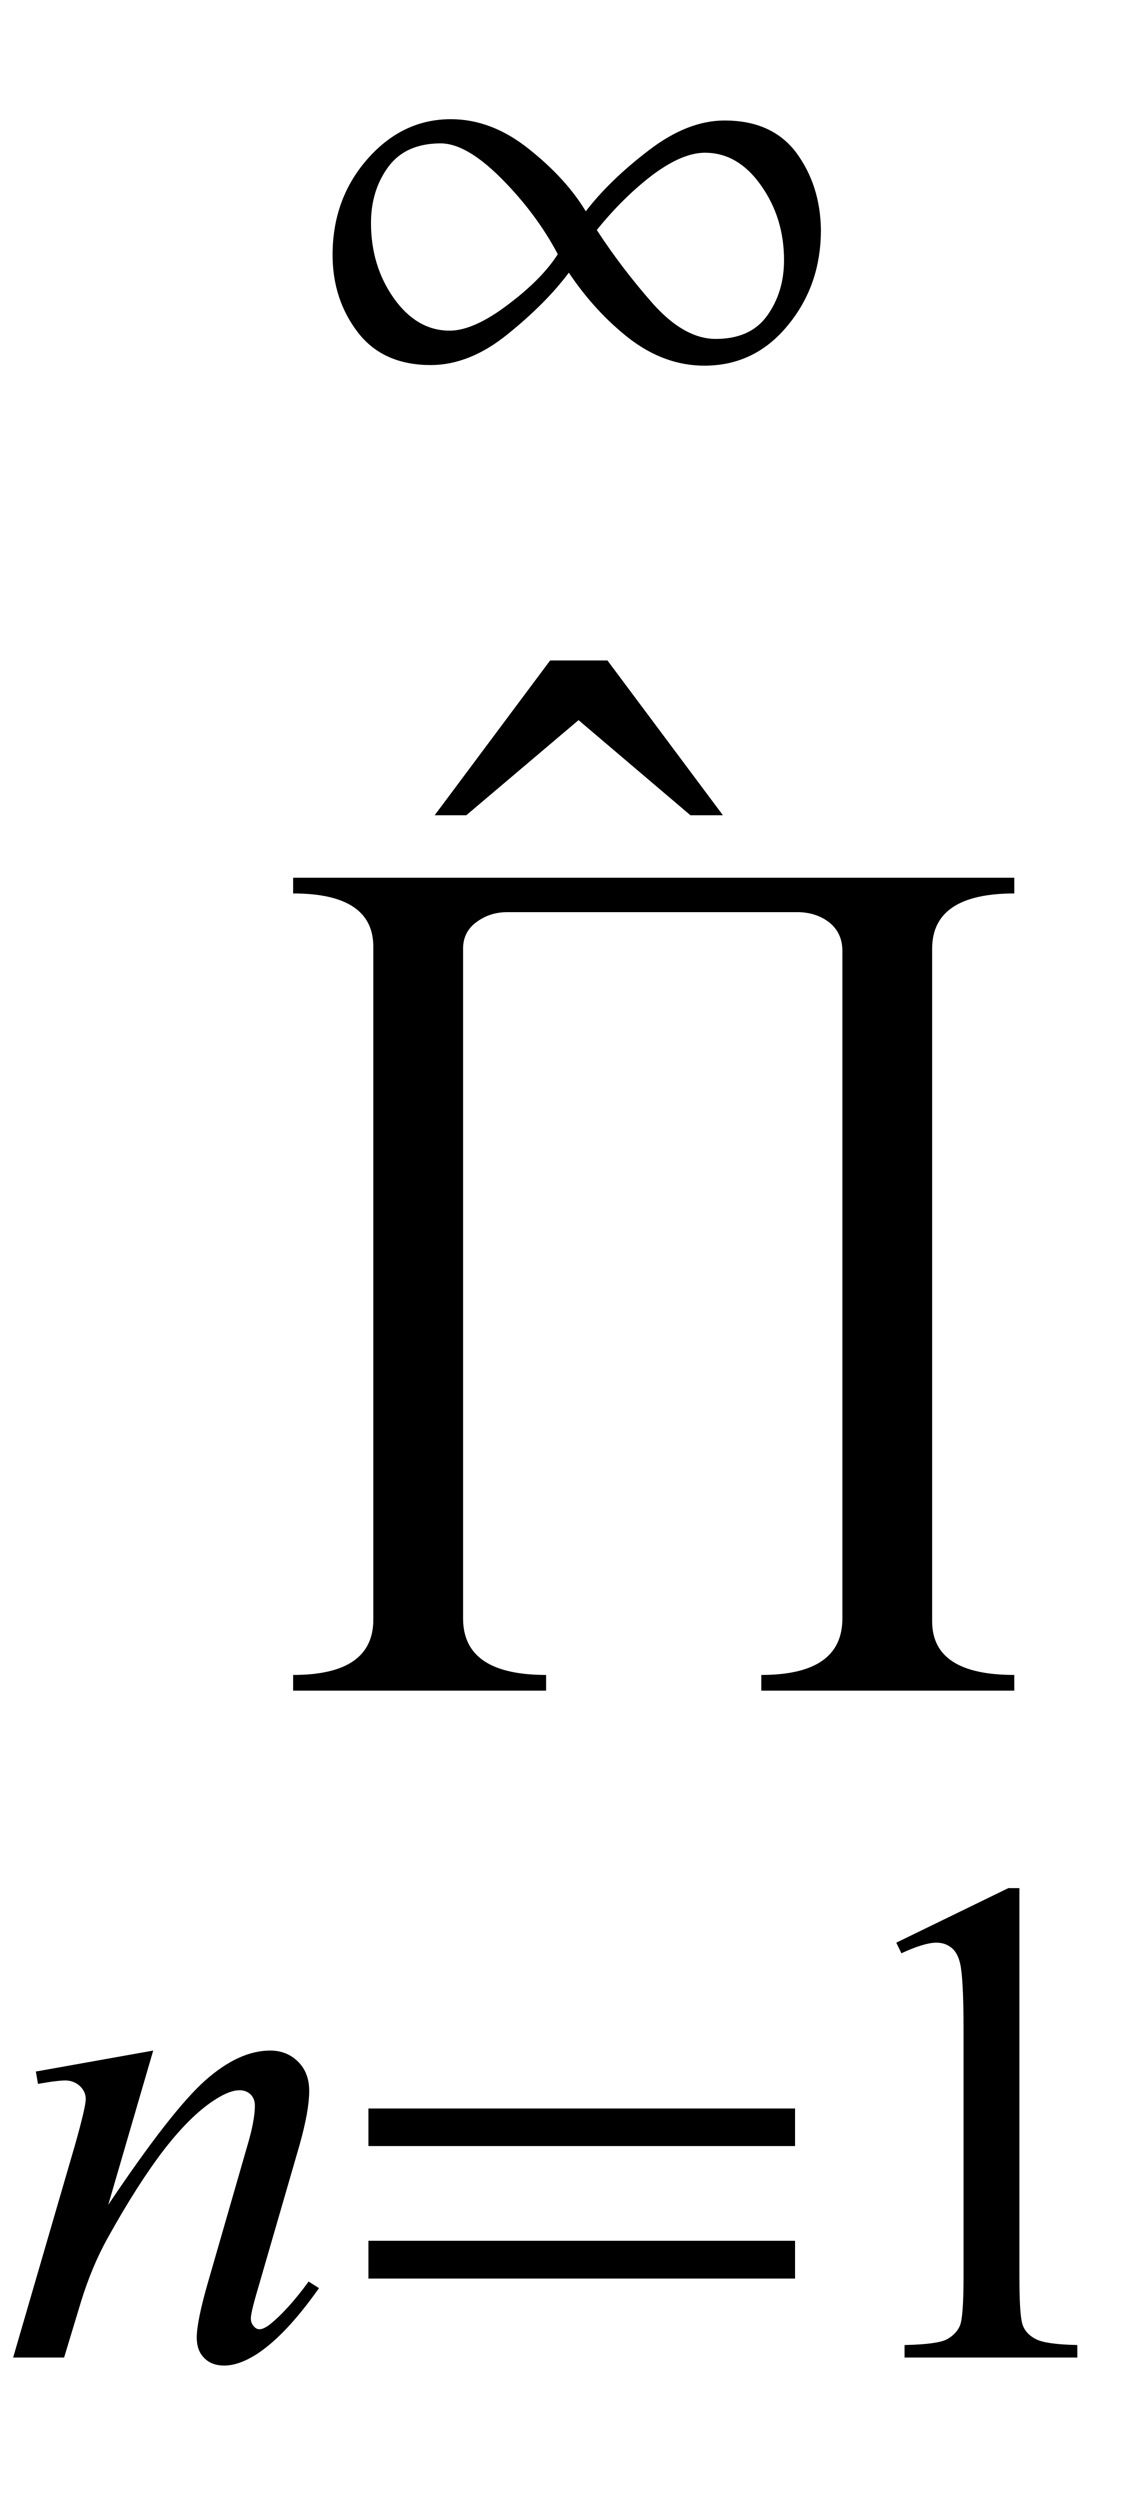 <?xml version="1.0" encoding="UTF-8"?>
<svg xmlns="http://www.w3.org/2000/svg" xmlns:xlink="http://www.w3.org/1999/xlink"  viewBox="0 0 21 46" version="1.1">
<defs>
<g>
<symbol overflow="visible" id="glyph0-0">
<path style="stroke:none;" d="M 1.062 0 L 1.062 -13.598 L 7.438 -13.598 L 7.438 0 Z M 2.125 -1.062 L 6.375 -1.062 L 6.375 -12.535 L 2.125 -12.535 Z M 2.125 -1.062 "/>
</symbol>
<symbol overflow="visible" id="glyph0-1">
<path style="stroke:none;" d="M 14.668 2.48 L 10.012 2.48 L 10.012 2.191 C 11.008 2.191 11.504 1.844 11.504 1.152 L 11.504 -11.133 C 11.504 -11.352 11.422 -11.527 11.262 -11.656 C 11.098 -11.781 10.902 -11.844 10.676 -11.844 L 5.336 -11.844 C 5.125 -11.844 4.938 -11.785 4.773 -11.664 C 4.605 -11.543 4.523 -11.379 4.523 -11.172 L 4.523 1.152 C 4.523 1.844 5.031 2.191 6.051 2.191 L 6.051 2.48 L 1.395 2.48 L 1.395 2.191 C 2.379 2.191 2.871 1.852 2.871 1.172 L 2.871 -11.207 C 2.871 -11.859 2.379 -12.188 1.395 -12.188 L 1.395 -12.477 L 14.668 -12.477 L 14.668 -12.188 C 13.66 -12.188 13.156 -11.848 13.156 -11.172 L 13.156 1.203 C 13.156 1.863 13.66 2.191 14.668 2.191 Z M 14.668 2.48 "/>
</symbol>
<symbol overflow="visible" id="glyph0-2">
<path style="stroke:none;" d="M 5.305 -0.523 L 4.707 -0.523 L 2.648 -2.273 L 0.582 -0.523 L 0 -0.523 L 2.125 -3.371 L 3.18 -3.371 Z M 5.305 -0.523 "/>
</symbol>
<symbol overflow="visible" id="glyph1-0">
<path style="stroke:none;" d="M 1.773 0 L 1.773 -7.988 L 8.164 -7.988 L 8.164 0 Z M 1.973 -0.199 L 7.961 -0.199 L 7.961 -7.789 L 1.973 -7.789 Z M 1.973 -0.199 "/>
</symbol>
<symbol overflow="visible" id="glyph1-1">
<path style="stroke:none;" d="M 2.82 -5.648 L 1.992 -2.809 C 2.77 -3.969 3.363 -4.73 3.777 -5.098 C 4.191 -5.465 4.59 -5.648 4.973 -5.648 C 5.18 -5.648 5.352 -5.578 5.488 -5.441 C 5.625 -5.305 5.691 -5.125 5.691 -4.906 C 5.691 -4.656 5.629 -4.324 5.512 -3.906 L 4.75 -1.277 C 4.66 -0.977 4.617 -0.789 4.617 -0.723 C 4.617 -0.664 4.633 -0.617 4.668 -0.578 C 4.699 -0.539 4.738 -0.52 4.773 -0.52 C 4.824 -0.52 4.883 -0.547 4.953 -0.598 C 5.176 -0.773 5.418 -1.039 5.68 -1.398 L 5.871 -1.277 C 5.484 -0.727 5.117 -0.332 4.773 -0.094 C 4.531 0.07 4.316 0.148 4.125 0.148 C 3.973 0.148 3.848 0.102 3.758 0.008 C 3.664 -0.086 3.621 -0.211 3.621 -0.367 C 3.621 -0.566 3.691 -0.91 3.832 -1.398 L 4.555 -3.906 C 4.648 -4.219 4.691 -4.461 4.691 -4.637 C 4.691 -4.719 4.664 -4.789 4.613 -4.84 C 4.559 -4.891 4.492 -4.918 4.41 -4.918 C 4.293 -4.918 4.156 -4.867 3.992 -4.766 C 3.684 -4.578 3.367 -4.27 3.031 -3.84 C 2.699 -3.41 2.348 -2.859 1.977 -2.191 C 1.781 -1.836 1.621 -1.449 1.492 -1.031 L 1.18 0 L 0.242 0 L 1.379 -3.906 C 1.512 -4.375 1.578 -4.66 1.578 -4.754 C 1.578 -4.848 1.543 -4.926 1.469 -4.996 C 1.398 -5.062 1.305 -5.098 1.199 -5.098 C 1.148 -5.098 1.062 -5.09 0.938 -5.074 L 0.699 -5.035 L 0.66 -5.262 Z M 2.82 -5.648 "/>
</symbol>
<symbol overflow="visible" id="glyph2-0">
<path style="stroke:none;" d="M 0.75 0 L 0.75 -9.598 L 5.25 -9.598 L 5.25 0 Z M 1.5 -0.75 L 4.5 -0.75 L 4.5 -8.848 L 1.5 -8.848 Z M 1.5 -0.75 "/>
</symbol>
<symbol overflow="visible" id="glyph2-1">
<path style="stroke:none;" d="M 8.633 -3.891 L 0.781 -3.891 L 0.781 -4.582 L 8.633 -4.582 Z M 8.633 -1.453 L 0.781 -1.453 L 0.781 -2.148 L 8.633 -2.148 Z M 8.633 -1.453 "/>
</symbol>
<symbol overflow="visible" id="glyph2-2">
<path style="stroke:none;" d="M 9.609 -2.883 C 9.609 -2.207 9.406 -1.621 9 -1.129 C 8.594 -0.633 8.082 -0.387 7.465 -0.387 C 6.973 -0.387 6.516 -0.555 6.086 -0.883 C 5.66 -1.215 5.289 -1.621 4.969 -2.098 C 4.695 -1.73 4.324 -1.355 3.852 -0.973 C 3.383 -0.59 2.906 -0.398 2.426 -0.398 C 1.84 -0.398 1.391 -0.602 1.086 -1 C 0.777 -1.402 0.621 -1.879 0.621 -2.426 C 0.621 -3.113 0.836 -3.703 1.262 -4.188 C 1.691 -4.676 2.203 -4.922 2.797 -4.922 C 3.301 -4.922 3.781 -4.738 4.242 -4.367 C 4.703 -4 5.047 -3.617 5.281 -3.227 C 5.57 -3.602 5.953 -3.977 6.434 -4.344 C 6.914 -4.715 7.383 -4.898 7.836 -4.898 C 8.422 -4.898 8.859 -4.699 9.156 -4.305 C 9.449 -3.906 9.602 -3.434 9.609 -2.883 Z M 4.766 -2.438 C 4.5 -2.941 4.152 -3.406 3.723 -3.836 C 3.297 -4.262 2.926 -4.477 2.613 -4.477 C 2.184 -4.477 1.863 -4.336 1.648 -4.047 C 1.438 -3.762 1.328 -3.418 1.328 -3.012 C 1.328 -2.484 1.469 -2.023 1.75 -1.625 C 2.031 -1.23 2.375 -1.031 2.773 -1.031 C 3.07 -1.031 3.43 -1.191 3.852 -1.512 C 4.277 -1.832 4.578 -2.141 4.766 -2.438 Z M 8.93 -2.328 C 8.93 -2.848 8.789 -3.305 8.504 -3.707 C 8.223 -4.105 7.879 -4.305 7.477 -4.305 C 7.195 -4.305 6.875 -4.168 6.508 -3.895 C 6.145 -3.617 5.805 -3.281 5.484 -2.883 C 5.797 -2.402 6.145 -1.949 6.523 -1.52 C 6.906 -1.094 7.289 -0.879 7.672 -0.879 C 8.102 -0.879 8.418 -1.023 8.621 -1.309 C 8.828 -1.598 8.93 -1.938 8.93 -2.328 Z M 8.93 -2.328 "/>
</symbol>
<symbol overflow="visible" id="glyph3-0">
<path style="stroke:none;" d="M 1.773 0 L 1.773 -7.988 L 8.164 -7.988 L 8.164 0 Z M 1.973 -0.199 L 7.961 -0.199 L 7.961 -7.789 L 1.973 -7.789 Z M 1.973 -0.199 "/>
</symbol>
<symbol overflow="visible" id="glyph3-1">
<path style="stroke:none;" d="M 1.496 -7.633 L 3.559 -8.637 L 3.762 -8.637 L 3.762 -1.492 C 3.762 -1.016 3.781 -0.723 3.82 -0.605 C 3.859 -0.488 3.945 -0.398 4.07 -0.336 C 4.195 -0.273 4.445 -0.238 4.828 -0.23 L 4.828 0 L 1.648 0 L 1.648 -0.23 C 2.047 -0.238 2.305 -0.273 2.422 -0.332 C 2.539 -0.395 2.617 -0.477 2.664 -0.578 C 2.711 -0.68 2.734 -0.984 2.734 -1.492 L 2.734 -6.059 C 2.734 -6.676 2.711 -7.07 2.672 -7.246 C 2.641 -7.379 2.59 -7.477 2.512 -7.539 C 2.434 -7.602 2.344 -7.633 2.234 -7.633 C 2.082 -7.633 1.867 -7.566 1.59 -7.438 Z M 1.496 -7.633 "/>
</symbol>
</g>
</defs>
<g id="surface1058301">
<g style="fill:rgb(0%,0%,0%);fill-opacity:1;">
  <use xlink:href="#glyph0-1" x="4" y="28.627"/>
</g>
<g style="fill:rgb(0%,0%,0%);fill-opacity:1;">
  <use xlink:href="#glyph1-1" x="0" y="43.377"/>
</g>
<g style="fill:rgb(0%,0%,0%);fill-opacity:1;">
  <use xlink:href="#glyph2-1" x="6" y="43.377"/>
</g>
<g style="fill:rgb(0%,0%,0%);fill-opacity:1;">
  <use xlink:href="#glyph3-1" x="15" y="43.377"/>
</g>
<g style="fill:rgb(0%,0%,0%);fill-opacity:1;">
  <use xlink:href="#glyph0-2" x="8" y="15.523"/>
</g>
<g style="fill:rgb(0%,0%,0%);fill-opacity:1;">
  <use xlink:href="#glyph2-2" x="5.5" y="7.115"/>
</g>
</g>
</svg>